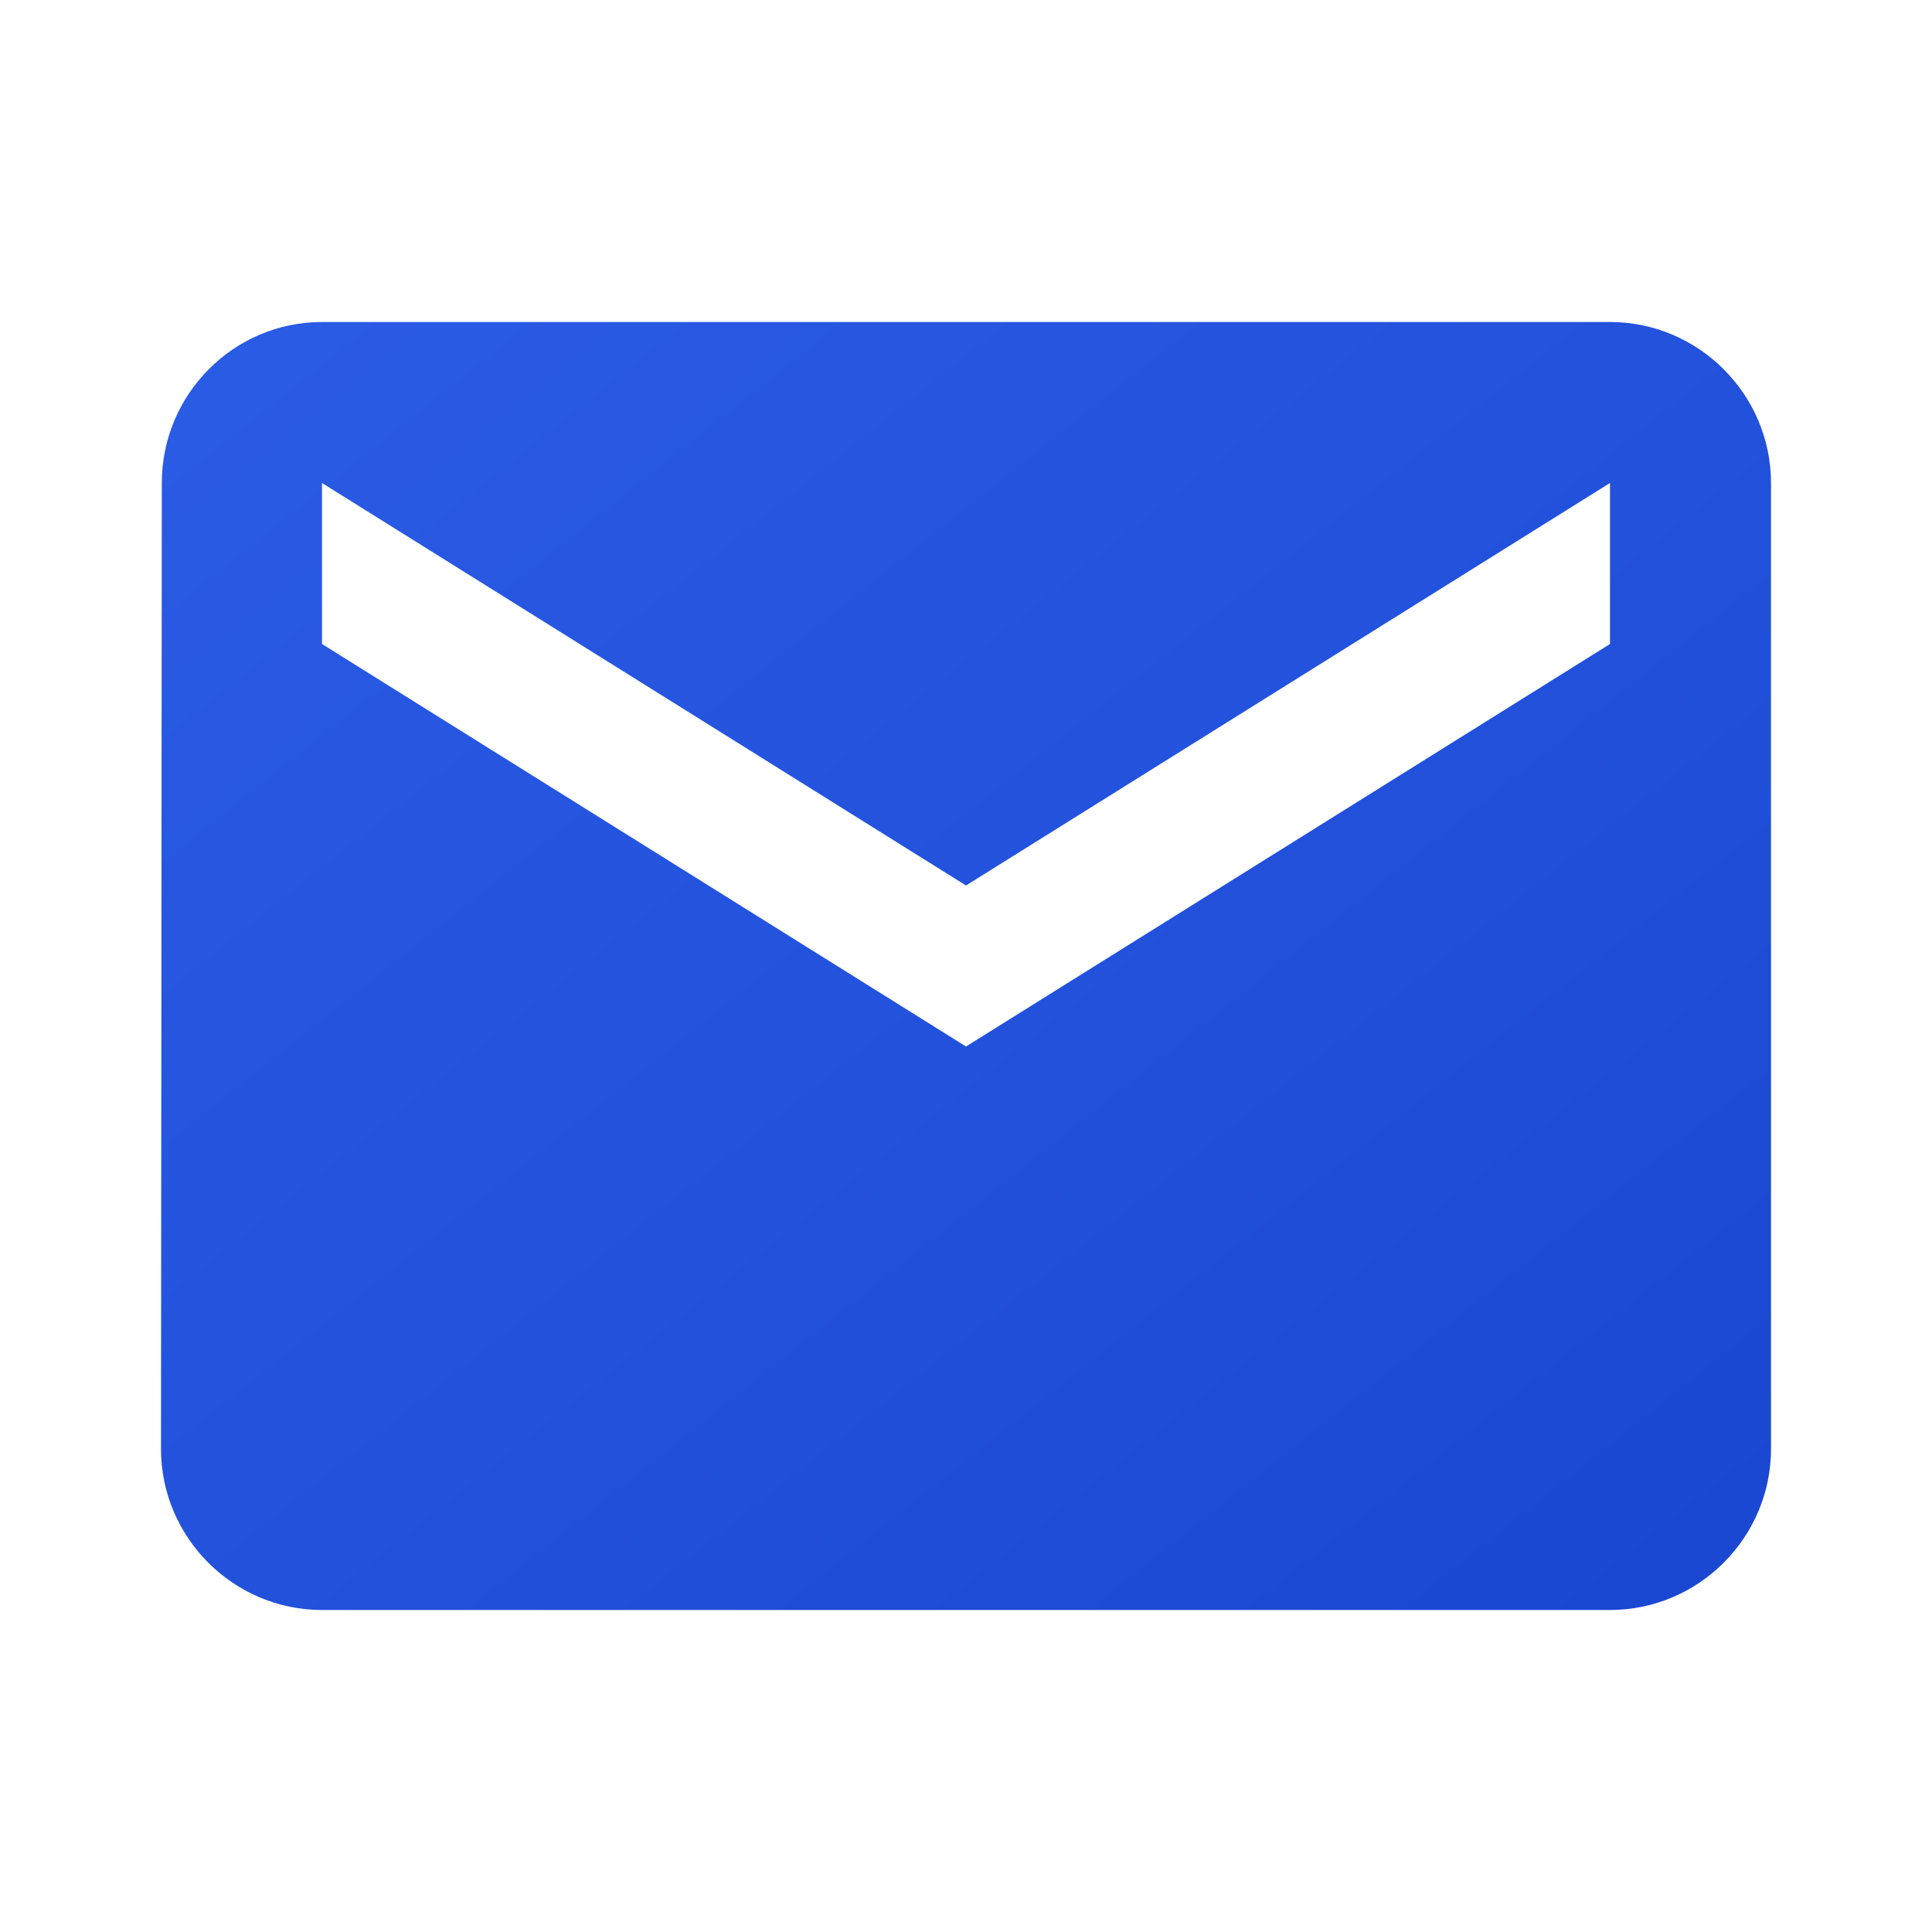 <svg width="24" height="24" viewBox="0 0 24 24" xmlns="http://www.w3.org/2000/svg">
  <defs>
    <linearGradient id="emailGradient" x1="0%" y1="0%" x2="100%" y2="100%">
      <stop offset="0%" style="stop-color:#2B5CE6;stop-opacity:1" />
      <stop offset="100%" style="stop-color:#1a47d1;stop-opacity:1" />
    </linearGradient>
  </defs>
  
  <!-- Email envelope -->
  <path d="M20 4 H4 C2.9 4 2.01 4.9 2.01 6 L2 18 C2 19.1 2.9 20 4 20 H20 C21.1 20 22 19.1 22 18 V6 C22 4.9 21.1 4 20 4 Z M20 8 L12 13 L4 8 V6 L12 11 L20 6 V8 Z" fill="url(#emailGradient)"/>
</svg>
